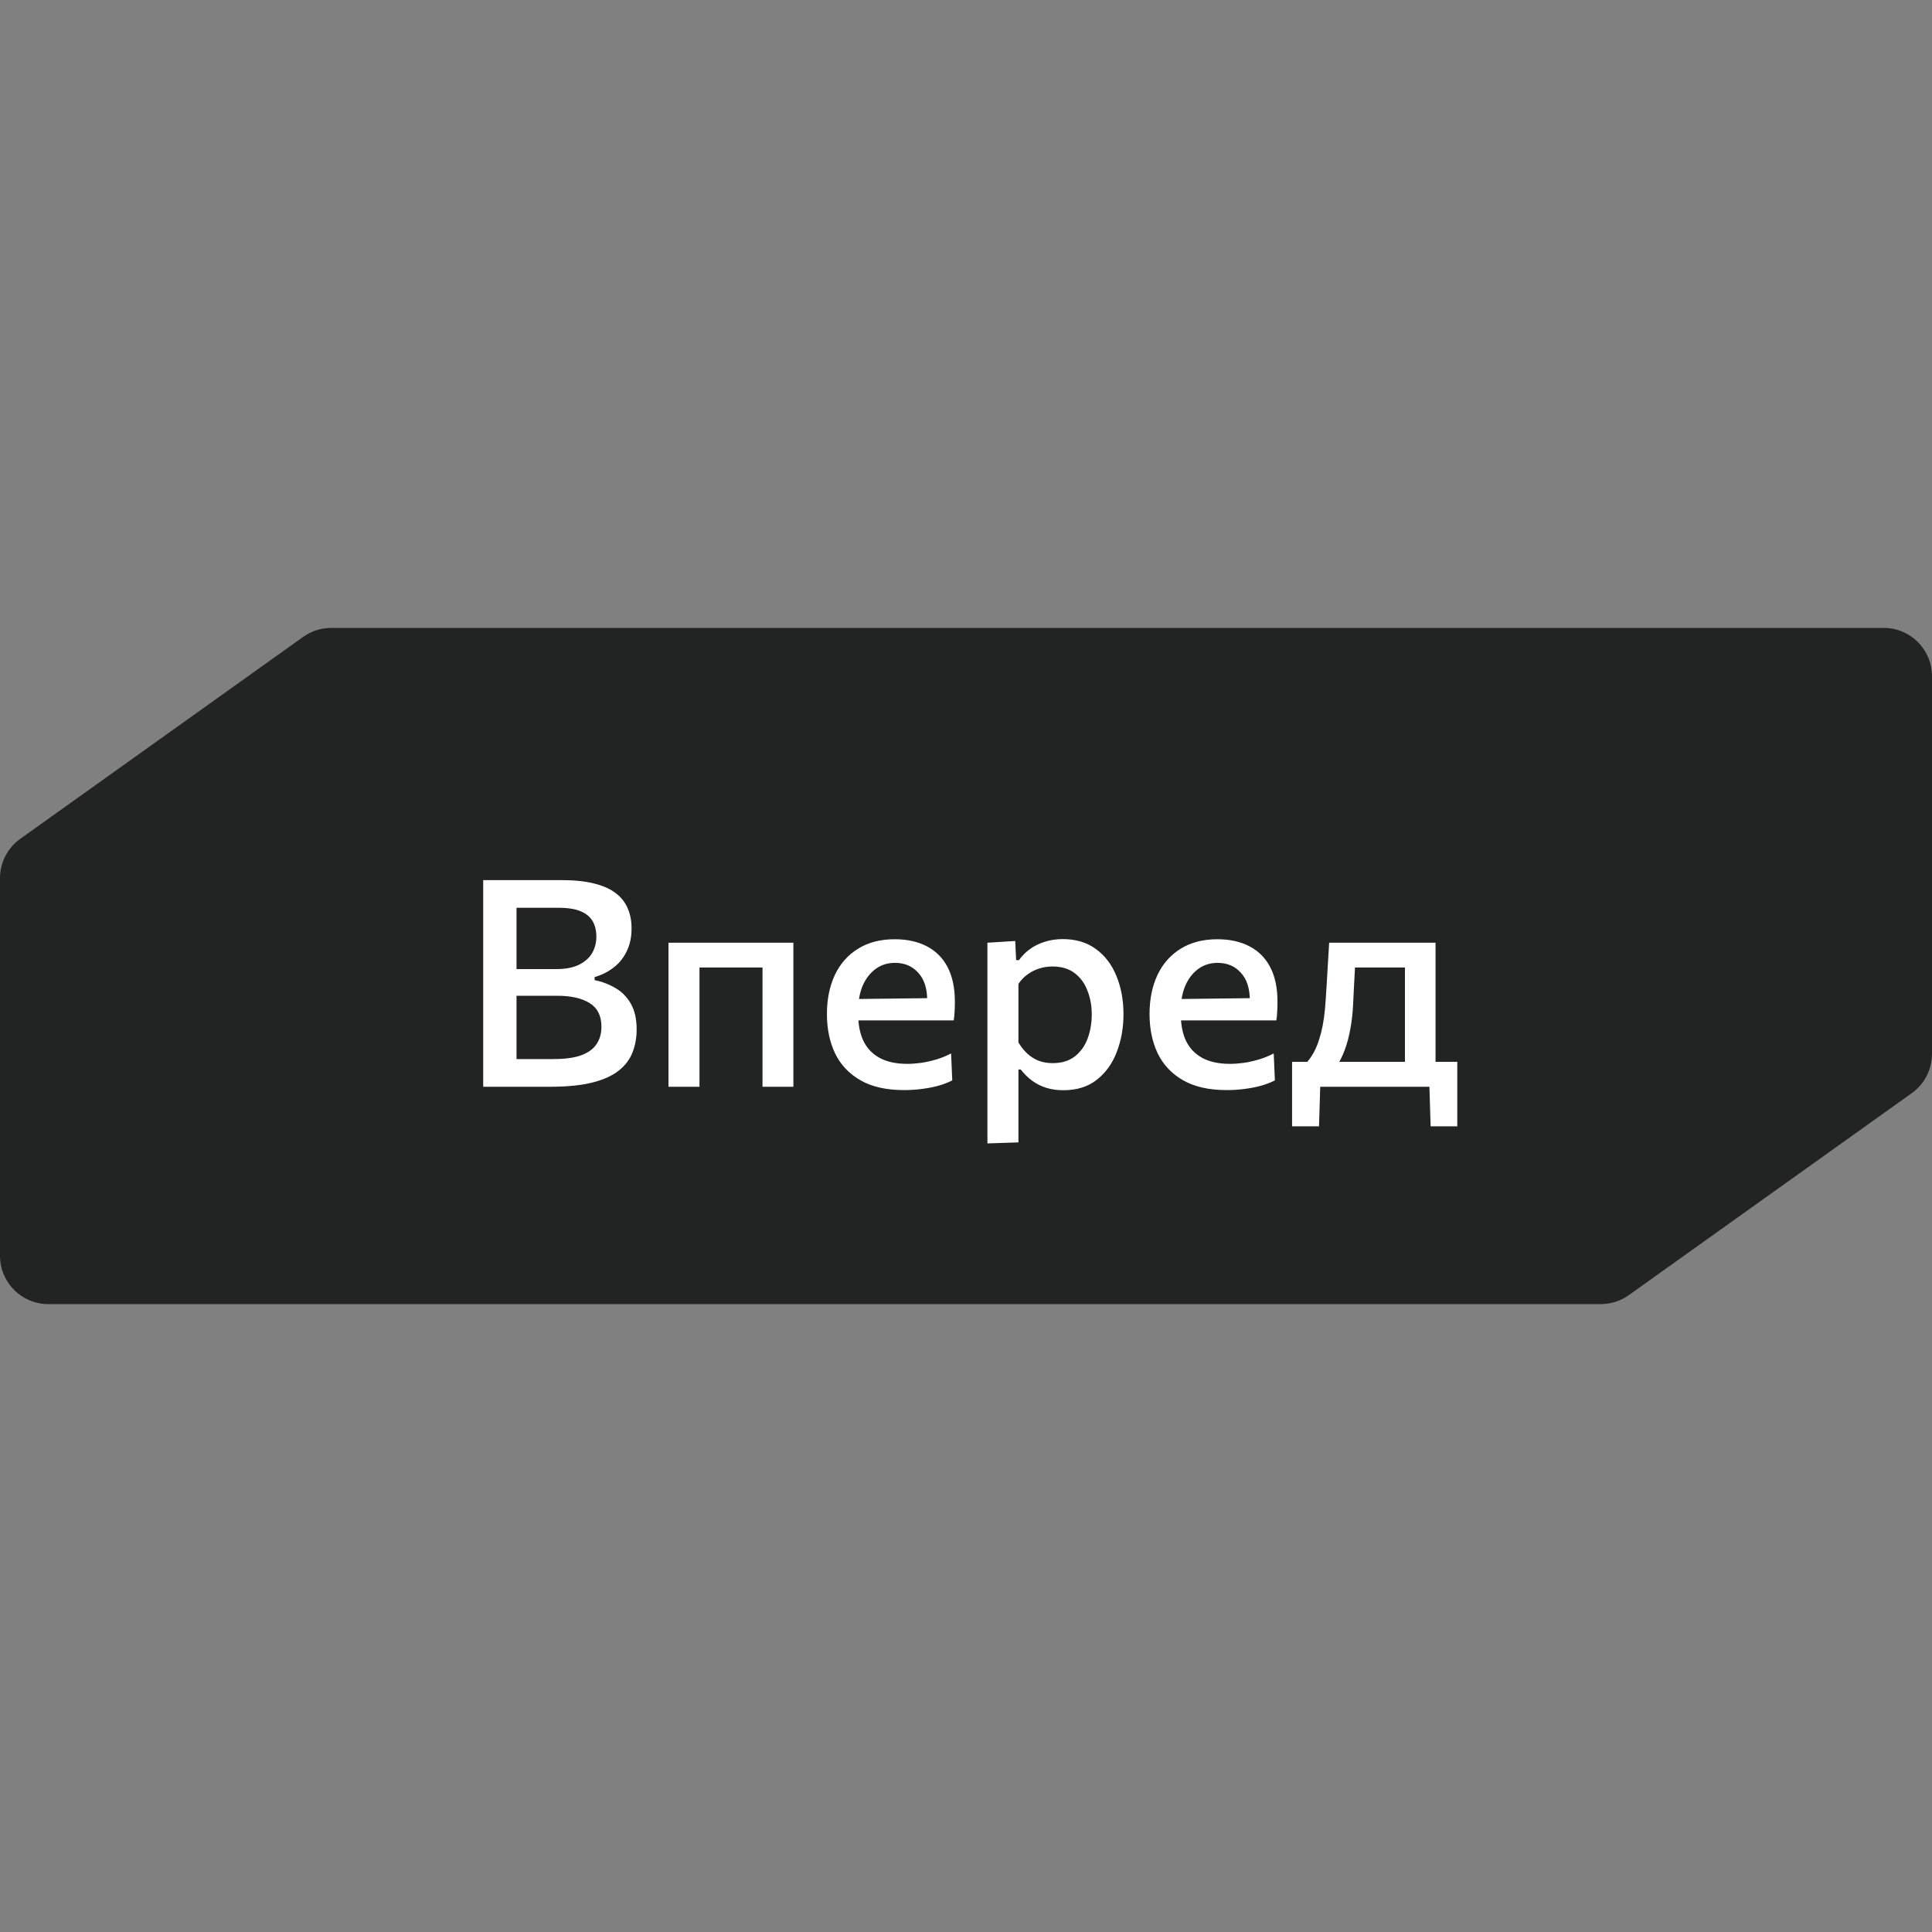<?xml version="1.0" encoding="UTF-8"?> <svg xmlns="http://www.w3.org/2000/svg" width="80" height="80" viewBox="0 0 80 80" fill="none"><rect x="0" y="0" width="80" height="80" fill="#808080" stroke="none"/><path d="M0 36.363C0 35.717 0.312 35.111 0.838 34.735L12.553 26.372C12.892 26.13 13.299 26 13.715 26H78C79.105 26 80 26.895 80 28V43.637C80 44.283 79.688 44.889 79.162 45.265L67.447 53.628C67.108 53.87 66.701 54 66.285 54H2C0.895 54 0 53.105 0 52V36.363Z" fill="#222323"></path><path d="M22.798 45C22.386 45 22.004 45 21.652 45C21.304 45 20.99 45 20.71 45C20.434 45 20.2 45 20.008 45C20.008 44.528 20.008 44.074 20.008 43.638C20.008 43.202 20.008 42.718 20.008 42.186V39.3C20.008 38.764 20.008 38.272 20.008 37.824C20.008 37.376 20.008 36.916 20.008 36.444C20.472 36.444 20.986 36.444 21.55 36.444C22.114 36.444 22.688 36.444 23.272 36.444C23.8 36.444 24.248 36.492 24.616 36.588C24.984 36.68 25.28 36.814 25.504 36.99C25.728 37.162 25.892 37.372 25.996 37.62C26.1 37.864 26.152 38.138 26.152 38.442C26.152 38.806 26.084 39.124 25.948 39.396C25.816 39.668 25.634 39.892 25.402 40.068C25.174 40.244 24.914 40.374 24.622 40.458V40.584C24.934 40.648 25.222 40.758 25.486 40.914C25.75 41.066 25.962 41.282 26.122 41.562C26.282 41.842 26.362 42.198 26.362 42.63C26.362 42.974 26.304 43.292 26.188 43.584C26.076 43.872 25.886 44.122 25.618 44.334C25.35 44.546 24.986 44.71 24.526 44.826C24.066 44.942 23.49 45 22.798 45ZM21.388 43.854H22.918C23.39 43.854 23.772 43.802 24.064 43.698C24.356 43.59 24.568 43.436 24.7 43.236C24.836 43.036 24.904 42.796 24.904 42.516C24.904 42.064 24.742 41.738 24.418 41.538C24.098 41.334 23.646 41.232 23.062 41.232H21.07V40.128H23.026C23.414 40.128 23.73 40.068 23.974 39.948C24.222 39.824 24.404 39.662 24.52 39.462C24.636 39.258 24.694 39.034 24.694 38.79C24.694 38.382 24.566 38.08 24.31 37.884C24.054 37.688 23.672 37.59 23.164 37.59H21.388C21.388 37.91 21.388 38.23 21.388 38.55C21.388 38.87 21.388 39.224 21.388 39.612V41.892C21.388 42.268 21.388 42.612 21.388 42.924C21.388 43.232 21.388 43.542 21.388 43.854ZM27.68 45C27.68 44.564 27.68 44.142 27.68 43.734C27.68 43.326 27.68 42.876 27.68 42.384V41.784C27.68 41.416 27.68 41.078 27.68 40.77C27.68 40.462 27.68 40.168 27.68 39.888C27.68 39.608 27.68 39.324 27.68 39.036H32.852C32.852 39.324 32.852 39.608 32.852 39.888C32.852 40.168 32.852 40.462 32.852 40.77C32.852 41.078 32.852 41.416 32.852 41.784V42.384C32.852 42.876 32.852 43.326 32.852 43.734C32.852 44.142 32.852 44.564 32.852 45H31.574C31.574 44.564 31.574 44.142 31.574 43.734C31.574 43.326 31.574 42.876 31.574 42.384V41.784C31.574 41.436 31.574 41.122 31.574 40.842C31.574 40.562 31.574 40.294 31.574 40.038C31.574 39.782 31.574 39.516 31.574 39.24L32.114 40.062H28.418L28.964 39.24C28.964 39.516 28.964 39.782 28.964 40.038C28.964 40.294 28.964 40.562 28.964 40.842C28.964 41.122 28.964 41.436 28.964 41.784V42.384C28.964 42.876 28.964 43.326 28.964 43.734C28.964 44.142 28.964 44.564 28.964 45H27.68ZM37.433 45.138C36.701 45.138 36.099 45.002 35.627 44.73C35.155 44.458 34.805 44.086 34.577 43.614C34.353 43.142 34.241 42.6 34.241 41.988C34.241 41.384 34.349 40.848 34.565 40.38C34.785 39.912 35.105 39.548 35.525 39.288C35.945 39.024 36.453 38.892 37.049 38.892C37.565 38.892 38.009 38.99 38.381 39.186C38.753 39.378 39.039 39.666 39.239 40.05C39.439 40.434 39.539 40.91 39.539 41.478C39.539 41.63 39.535 41.768 39.527 41.892C39.523 42.012 39.511 42.132 39.491 42.252L38.369 41.76C38.377 41.7 38.383 41.642 38.387 41.586C38.391 41.526 38.393 41.47 38.393 41.418C38.393 40.926 38.269 40.546 38.021 40.278C37.777 40.006 37.457 39.87 37.061 39.87C36.753 39.87 36.485 39.954 36.257 40.122C36.029 40.29 35.851 40.52 35.723 40.812C35.599 41.104 35.537 41.44 35.537 41.82V42.012C35.537 42.436 35.609 42.8 35.753 43.104C35.901 43.408 36.125 43.642 36.425 43.806C36.729 43.97 37.111 44.052 37.571 44.052C37.747 44.052 37.939 44.038 38.147 44.01C38.359 43.978 38.571 43.93 38.783 43.866C38.995 43.802 39.195 43.72 39.383 43.62L39.431 44.736C39.279 44.816 39.101 44.886 38.897 44.946C38.693 45.006 38.467 45.052 38.219 45.084C37.975 45.12 37.713 45.138 37.433 45.138ZM34.757 42.252V41.376L38.723 41.328L39.491 41.646V42.252H34.757ZM40.887 47.346C40.887 46.91 40.887 46.48 40.887 46.056C40.887 45.636 40.887 45.18 40.887 44.688V41.784C40.887 41.34 40.887 40.888 40.887 40.428C40.887 39.964 40.887 39.5 40.887 39.036L42.039 38.964L42.075 39.756H42.195C42.311 39.588 42.459 39.438 42.639 39.306C42.819 39.174 43.023 39.072 43.251 39C43.483 38.924 43.735 38.886 44.007 38.886C44.547 38.886 45.003 39.022 45.375 39.294C45.751 39.566 46.035 39.938 46.227 40.41C46.423 40.882 46.521 41.412 46.521 42C46.521 42.556 46.429 43.074 46.245 43.554C46.065 44.03 45.791 44.414 45.423 44.706C45.055 44.998 44.591 45.144 44.031 45.144C43.771 45.144 43.533 45.11 43.317 45.042C43.105 44.974 42.911 44.876 42.735 44.748C42.563 44.62 42.407 44.466 42.267 44.286H42.171V44.754C42.171 45.214 42.171 45.644 42.171 46.044C42.171 46.448 42.171 46.868 42.171 47.304L40.887 47.346ZM43.593 44.022C43.965 44.022 44.271 43.928 44.511 43.74C44.751 43.548 44.927 43.3 45.039 42.996C45.151 42.688 45.207 42.36 45.207 42.012C45.207 41.648 45.147 41.316 45.027 41.016C44.911 40.712 44.733 40.47 44.493 40.29C44.253 40.11 43.947 40.02 43.575 40.02C43.391 40.02 43.211 40.048 43.035 40.104C42.863 40.156 42.703 40.236 42.555 40.344C42.407 40.448 42.279 40.58 42.171 40.74V43.164C42.275 43.34 42.395 43.492 42.531 43.62C42.667 43.748 42.823 43.848 42.999 43.92C43.175 43.988 43.373 44.022 43.593 44.022ZM50.792 45.138C50.06 45.138 49.458 45.002 48.986 44.73C48.514 44.458 48.164 44.086 47.936 43.614C47.712 43.142 47.6 42.6 47.6 41.988C47.6 41.384 47.708 40.848 47.924 40.38C48.144 39.912 48.464 39.548 48.884 39.288C49.304 39.024 49.812 38.892 50.408 38.892C50.924 38.892 51.368 38.99 51.74 39.186C52.112 39.378 52.398 39.666 52.598 40.05C52.798 40.434 52.898 40.91 52.898 41.478C52.898 41.63 52.894 41.768 52.886 41.892C52.882 42.012 52.87 42.132 52.85 42.252L51.728 41.76C51.736 41.7 51.742 41.642 51.746 41.586C51.75 41.526 51.752 41.47 51.752 41.418C51.752 40.926 51.628 40.546 51.38 40.278C51.136 40.006 50.816 39.87 50.42 39.87C50.112 39.87 49.844 39.954 49.616 40.122C49.388 40.29 49.21 40.52 49.082 40.812C48.958 41.104 48.896 41.44 48.896 41.82V42.012C48.896 42.436 48.968 42.8 49.112 43.104C49.26 43.408 49.484 43.642 49.784 43.806C50.088 43.97 50.47 44.052 50.93 44.052C51.106 44.052 51.298 44.038 51.506 44.01C51.718 43.978 51.93 43.93 52.142 43.866C52.354 43.802 52.554 43.72 52.742 43.62L52.79 44.736C52.638 44.816 52.46 44.886 52.256 44.946C52.052 45.006 51.826 45.052 51.578 45.084C51.334 45.12 51.072 45.138 50.792 45.138ZM48.116 42.252V41.376L52.082 41.328L52.85 41.646V42.252H48.116ZM58.176 44.796C58.176 44.532 58.176 44.28 58.176 44.04C58.176 43.796 58.176 43.542 58.176 43.278C58.176 43.01 58.176 42.712 58.176 42.384V41.784C58.176 41.436 58.176 41.122 58.176 40.842C58.176 40.562 58.176 40.294 58.176 40.038C58.176 39.778 58.176 39.51 58.176 39.234L58.728 40.062H55.572L56.154 39.234C56.142 39.49 56.129 39.74 56.112 39.984C56.1 40.228 56.087 40.482 56.071 40.746C56.059 41.006 56.044 41.29 56.029 41.598C56.013 41.95 55.974 42.286 55.914 42.606C55.858 42.922 55.781 43.214 55.681 43.482C55.581 43.75 55.459 43.988 55.315 44.196L54.072 44.028C54.181 43.928 54.291 43.776 54.403 43.572C54.519 43.368 54.62 43.09 54.709 42.738C54.8 42.382 54.862 41.932 54.895 41.388C54.926 40.916 54.953 40.498 54.972 40.134C54.996 39.766 55.019 39.4 55.038 39.036H59.443C59.443 39.324 59.443 39.61 59.443 39.894C59.443 40.174 59.443 40.468 59.443 40.776C59.443 41.08 59.443 41.416 59.443 41.784V42.384C59.443 42.88 59.443 43.308 59.443 43.668C59.443 44.028 59.443 44.404 59.443 44.796H58.176ZM53.502 46.638C53.502 46.422 53.502 46.206 53.502 45.99C53.502 45.778 53.502 45.564 53.502 45.348C53.502 45.128 53.502 44.9 53.502 44.664C53.502 44.428 53.502 44.196 53.502 43.968C53.858 43.968 54.217 43.968 54.577 43.968C54.937 43.968 55.288 43.968 55.633 43.968H58.218C58.559 43.968 58.908 43.968 59.269 43.968C59.633 43.968 59.99 43.968 60.343 43.968C60.343 44.196 60.343 44.428 60.343 44.664C60.343 44.9 60.343 45.128 60.343 45.348C60.343 45.564 60.343 45.778 60.343 45.99C60.343 46.206 60.343 46.422 60.343 46.638H59.239L59.184 44.838L59.425 45H54.426L54.672 44.838L54.618 46.638H53.502Z" fill="white"></path></svg> 